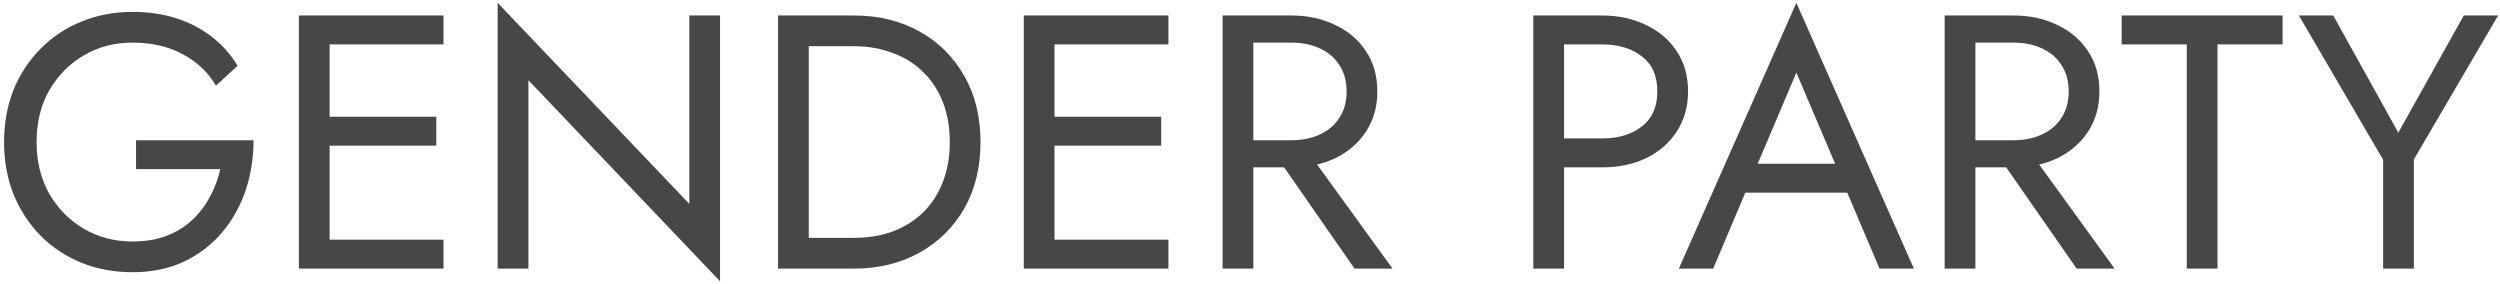 <?xml version="1.0" encoding="UTF-8"?> <svg xmlns="http://www.w3.org/2000/svg" width="484" height="55" viewBox="0 0 484 55" fill="none"><path d="M26.336 32.75V27.15H49.086C49.086 30.557 48.573 33.8 47.546 36.88C46.52 39.913 45.003 42.62 42.996 45C40.99 47.38 38.516 49.27 35.576 50.67C32.683 52.023 29.37 52.7 25.636 52.7C22.09 52.7 18.8 52.093 15.766 50.88C12.733 49.62 10.096 47.87 7.856 45.63C5.616 43.343 3.866 40.66 2.606 37.58C1.393 34.5 0.786 31.14 0.786 27.5C0.786 23.86 1.393 20.5 2.606 17.42C3.866 14.34 5.616 11.68 7.856 9.44C10.096 7.153 12.733 5.403 15.766 4.19C18.8 2.93 22.09 2.3 25.636 2.3C28.67 2.3 31.446 2.697 33.966 3.49C36.533 4.283 38.82 5.45 40.826 6.99C42.88 8.53 44.606 10.443 46.006 12.73L41.806 16.58C40.266 13.967 38.12 11.937 35.366 10.49C32.613 8.997 29.37 8.25 25.636 8.25C22.183 8.25 19.056 9.067 16.256 10.7C13.456 12.333 11.216 14.597 9.536 17.49C7.903 20.337 7.086 23.673 7.086 27.5C7.086 31.28 7.903 34.617 9.536 37.51C11.216 40.403 13.456 42.667 16.256 44.3C19.056 45.933 22.183 46.75 25.636 46.75C28.063 46.75 30.233 46.4 32.146 45.7C34.106 44.953 35.786 43.927 37.186 42.62C38.586 41.313 39.73 39.82 40.616 38.14C41.55 36.46 42.226 34.663 42.646 32.75H26.336ZM61.154 52V46.4H85.864V52H61.154ZM61.154 8.6V3H85.864V8.6H61.154ZM61.154 28.2V22.6H84.464V28.2H61.154ZM57.864 3H63.814V52H57.864V3ZM133.45 3H139.4V54.45L102.3 15.53V52H96.35V0.55L133.45 39.47V3ZM150.627 3H156.577V52H150.627V3ZM165.327 52H153.917V46.05H165.327C168.081 46.05 170.601 45.63 172.887 44.79C175.174 43.903 177.134 42.667 178.767 41.08C180.401 39.447 181.661 37.487 182.547 35.2C183.434 32.913 183.877 30.347 183.877 27.5C183.877 24.653 183.434 22.087 182.547 19.8C181.661 17.513 180.401 15.577 178.767 13.99C177.134 12.357 175.174 11.12 172.887 10.28C170.601 9.393 168.081 8.95 165.327 8.95H153.917V3H165.327C170.087 3 174.311 4.027 177.997 6.08C181.684 8.133 184.577 11.003 186.677 14.69C188.777 18.33 189.827 22.6 189.827 27.5C189.827 32.4 188.777 36.693 186.677 40.38C184.577 44.02 181.684 46.867 177.997 48.92C174.311 50.973 170.087 52 165.327 52ZM201.495 52V46.4H226.205V52H201.495ZM201.495 8.6V3H226.205V8.6H201.495ZM201.495 28.2V22.6H224.805V28.2H201.495ZM198.205 3H204.155V52H198.205V3ZM245.442 27.85H252.092L269.592 52H262.242L245.442 27.85ZM236.692 3H242.642V52H236.692V3ZM239.982 8.25V3H249.992C253.165 3 255.988 3.607 258.462 4.82C260.982 5.987 262.965 7.667 264.412 9.86C265.905 12.053 266.652 14.667 266.652 17.7C266.652 20.687 265.905 23.3 264.412 25.54C262.965 27.733 260.982 29.437 258.462 30.65C255.988 31.817 253.165 32.4 249.992 32.4H239.982V27.15H249.992C252.092 27.15 253.935 26.777 255.522 26.03C257.155 25.283 258.415 24.21 259.302 22.81C260.235 21.41 260.702 19.707 260.702 17.7C260.702 15.693 260.235 13.99 259.302 12.59C258.415 11.19 257.155 10.117 255.522 9.37C253.935 8.623 252.092 8.25 249.992 8.25H239.982ZM296.848 3H302.798V52H296.848V3ZM300.138 8.6V3H310.148C313.321 3 316.145 3.607 318.618 4.82C321.138 5.987 323.121 7.667 324.568 9.86C326.061 12.053 326.808 14.667 326.808 17.7C326.808 20.687 326.061 23.3 324.568 25.54C323.121 27.733 321.138 29.437 318.618 30.65C316.145 31.817 313.321 32.4 310.148 32.4H300.138V26.8H310.148C313.321 26.8 315.888 26.03 317.848 24.49C319.855 22.95 320.858 20.687 320.858 17.7C320.858 14.667 319.855 12.403 317.848 10.91C315.888 9.37 313.321 8.6 310.148 8.6H300.138ZM334.966 37.3L337.066 31.7H358.766L360.866 37.3H334.966ZM347.776 14.06L339.516 33.52L338.956 34.78L331.676 52H325.026L347.776 0.55L370.526 52H363.876L356.736 35.2L356.176 33.8L347.776 14.06ZM385.237 27.85H391.887L409.387 52H402.037L385.237 27.85ZM376.487 3H382.437V52H376.487V3ZM379.777 8.25V3H389.787C392.96 3 395.783 3.607 398.257 4.82C400.777 5.987 402.76 7.667 404.207 9.86C405.7 12.053 406.447 14.667 406.447 17.7C406.447 20.687 405.7 23.3 404.207 25.54C402.76 27.733 400.777 29.437 398.257 30.65C395.783 31.817 392.96 32.4 389.787 32.4H379.777V27.15H389.787C391.887 27.15 393.73 26.777 395.317 26.03C396.95 25.283 398.21 24.21 399.097 22.81C400.03 21.41 400.497 19.707 400.497 17.7C400.497 15.693 400.03 13.99 399.097 12.59C398.21 11.19 396.95 10.117 395.317 9.37C393.73 8.623 391.887 8.25 389.787 8.25H379.777ZM410.757 8.6V3H441.907V8.6H429.307V52H423.357V8.6H410.757ZM476.985 3H483.635L467.325 30.86V52H461.375V30.93L445.065 3H451.715L464.315 25.68L476.985 3Z" fill="#474747"></path></svg> 